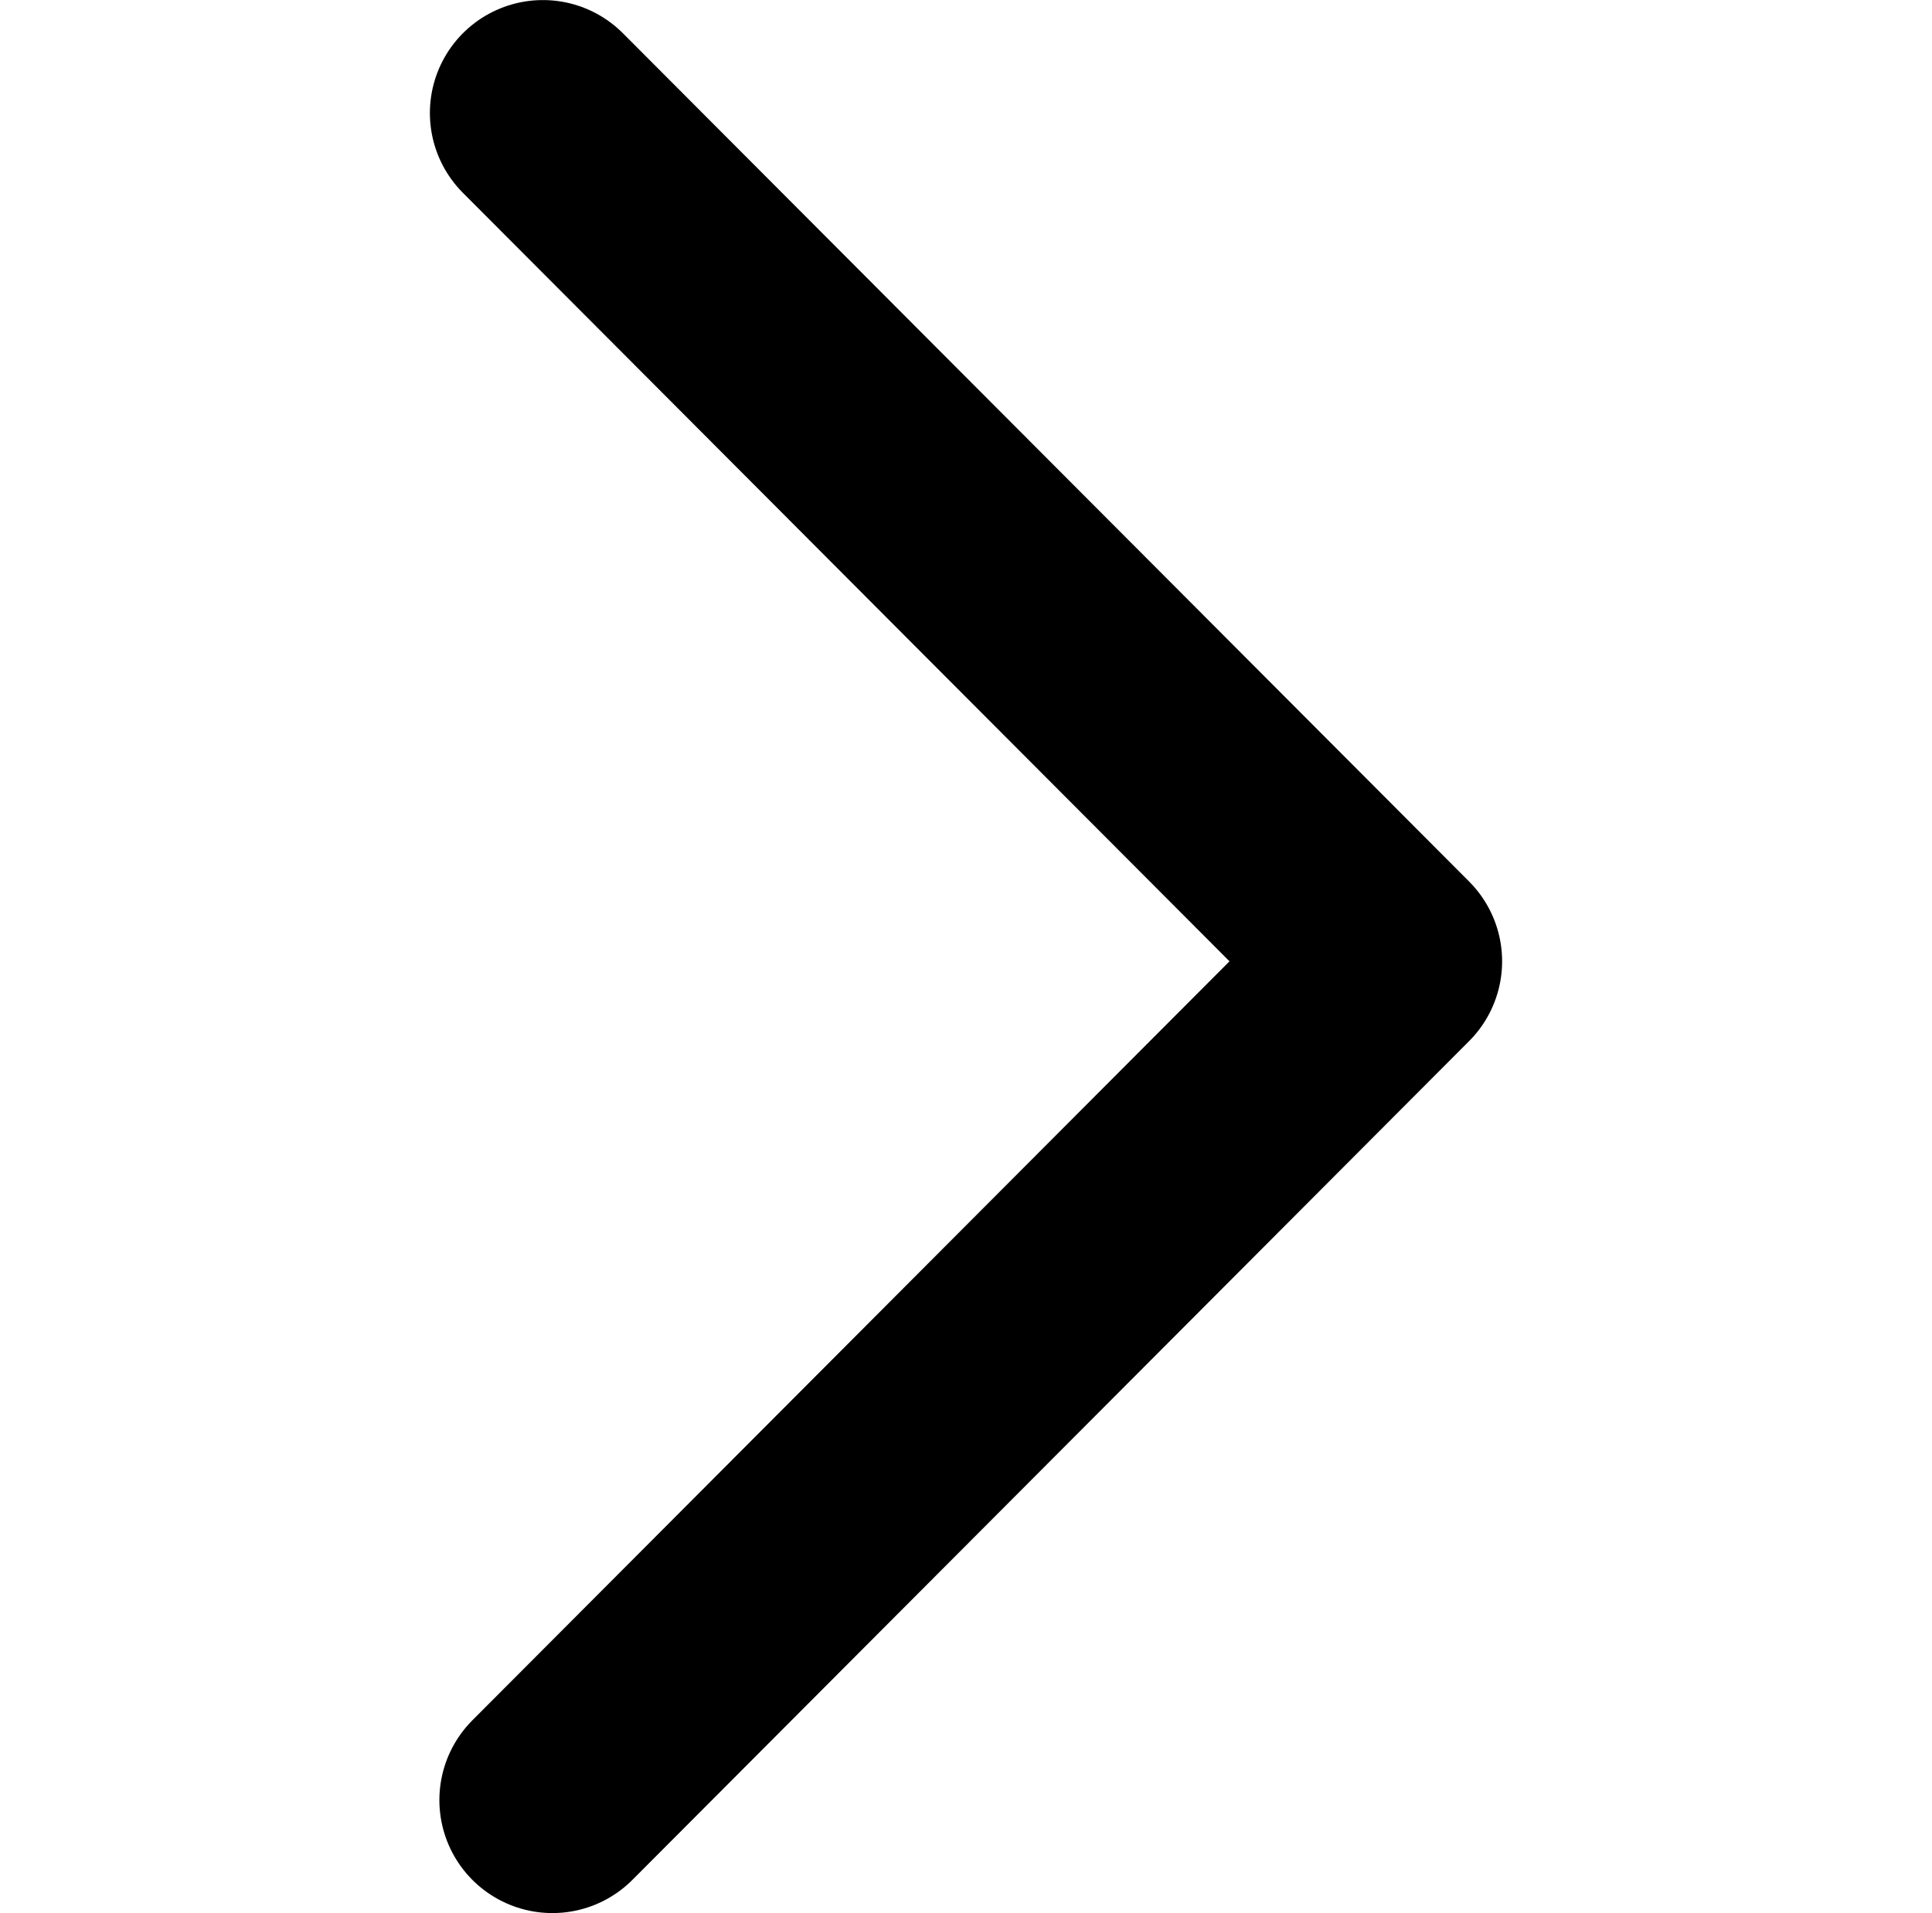 <svg
    xmlns:dc="http://purl.org/dc/elements/1.1/"
    xmlns:cc="http://creativecommons.org/ns#"
    xmlns:rdf="http://www.w3.org/1999/02/22-rdf-syntax-ns#"
    xmlns:svg="http://www.w3.org/2000/svg"
    xmlns="http://www.w3.org/2000/svg"
    version="1.1"
    viewBox="0 0 4.274 4.233"
    height="16"
    width="16.154"
  >
    <path
      d="M 1.201,0.25 3.073,2.127 1.222,3.983"
      style="fill:none;stroke:currentColor;stroke-width:.5;stroke-linecap:round;stroke-linejoin:round;stroke-miterlimit:4"
    ></path>
</svg>
